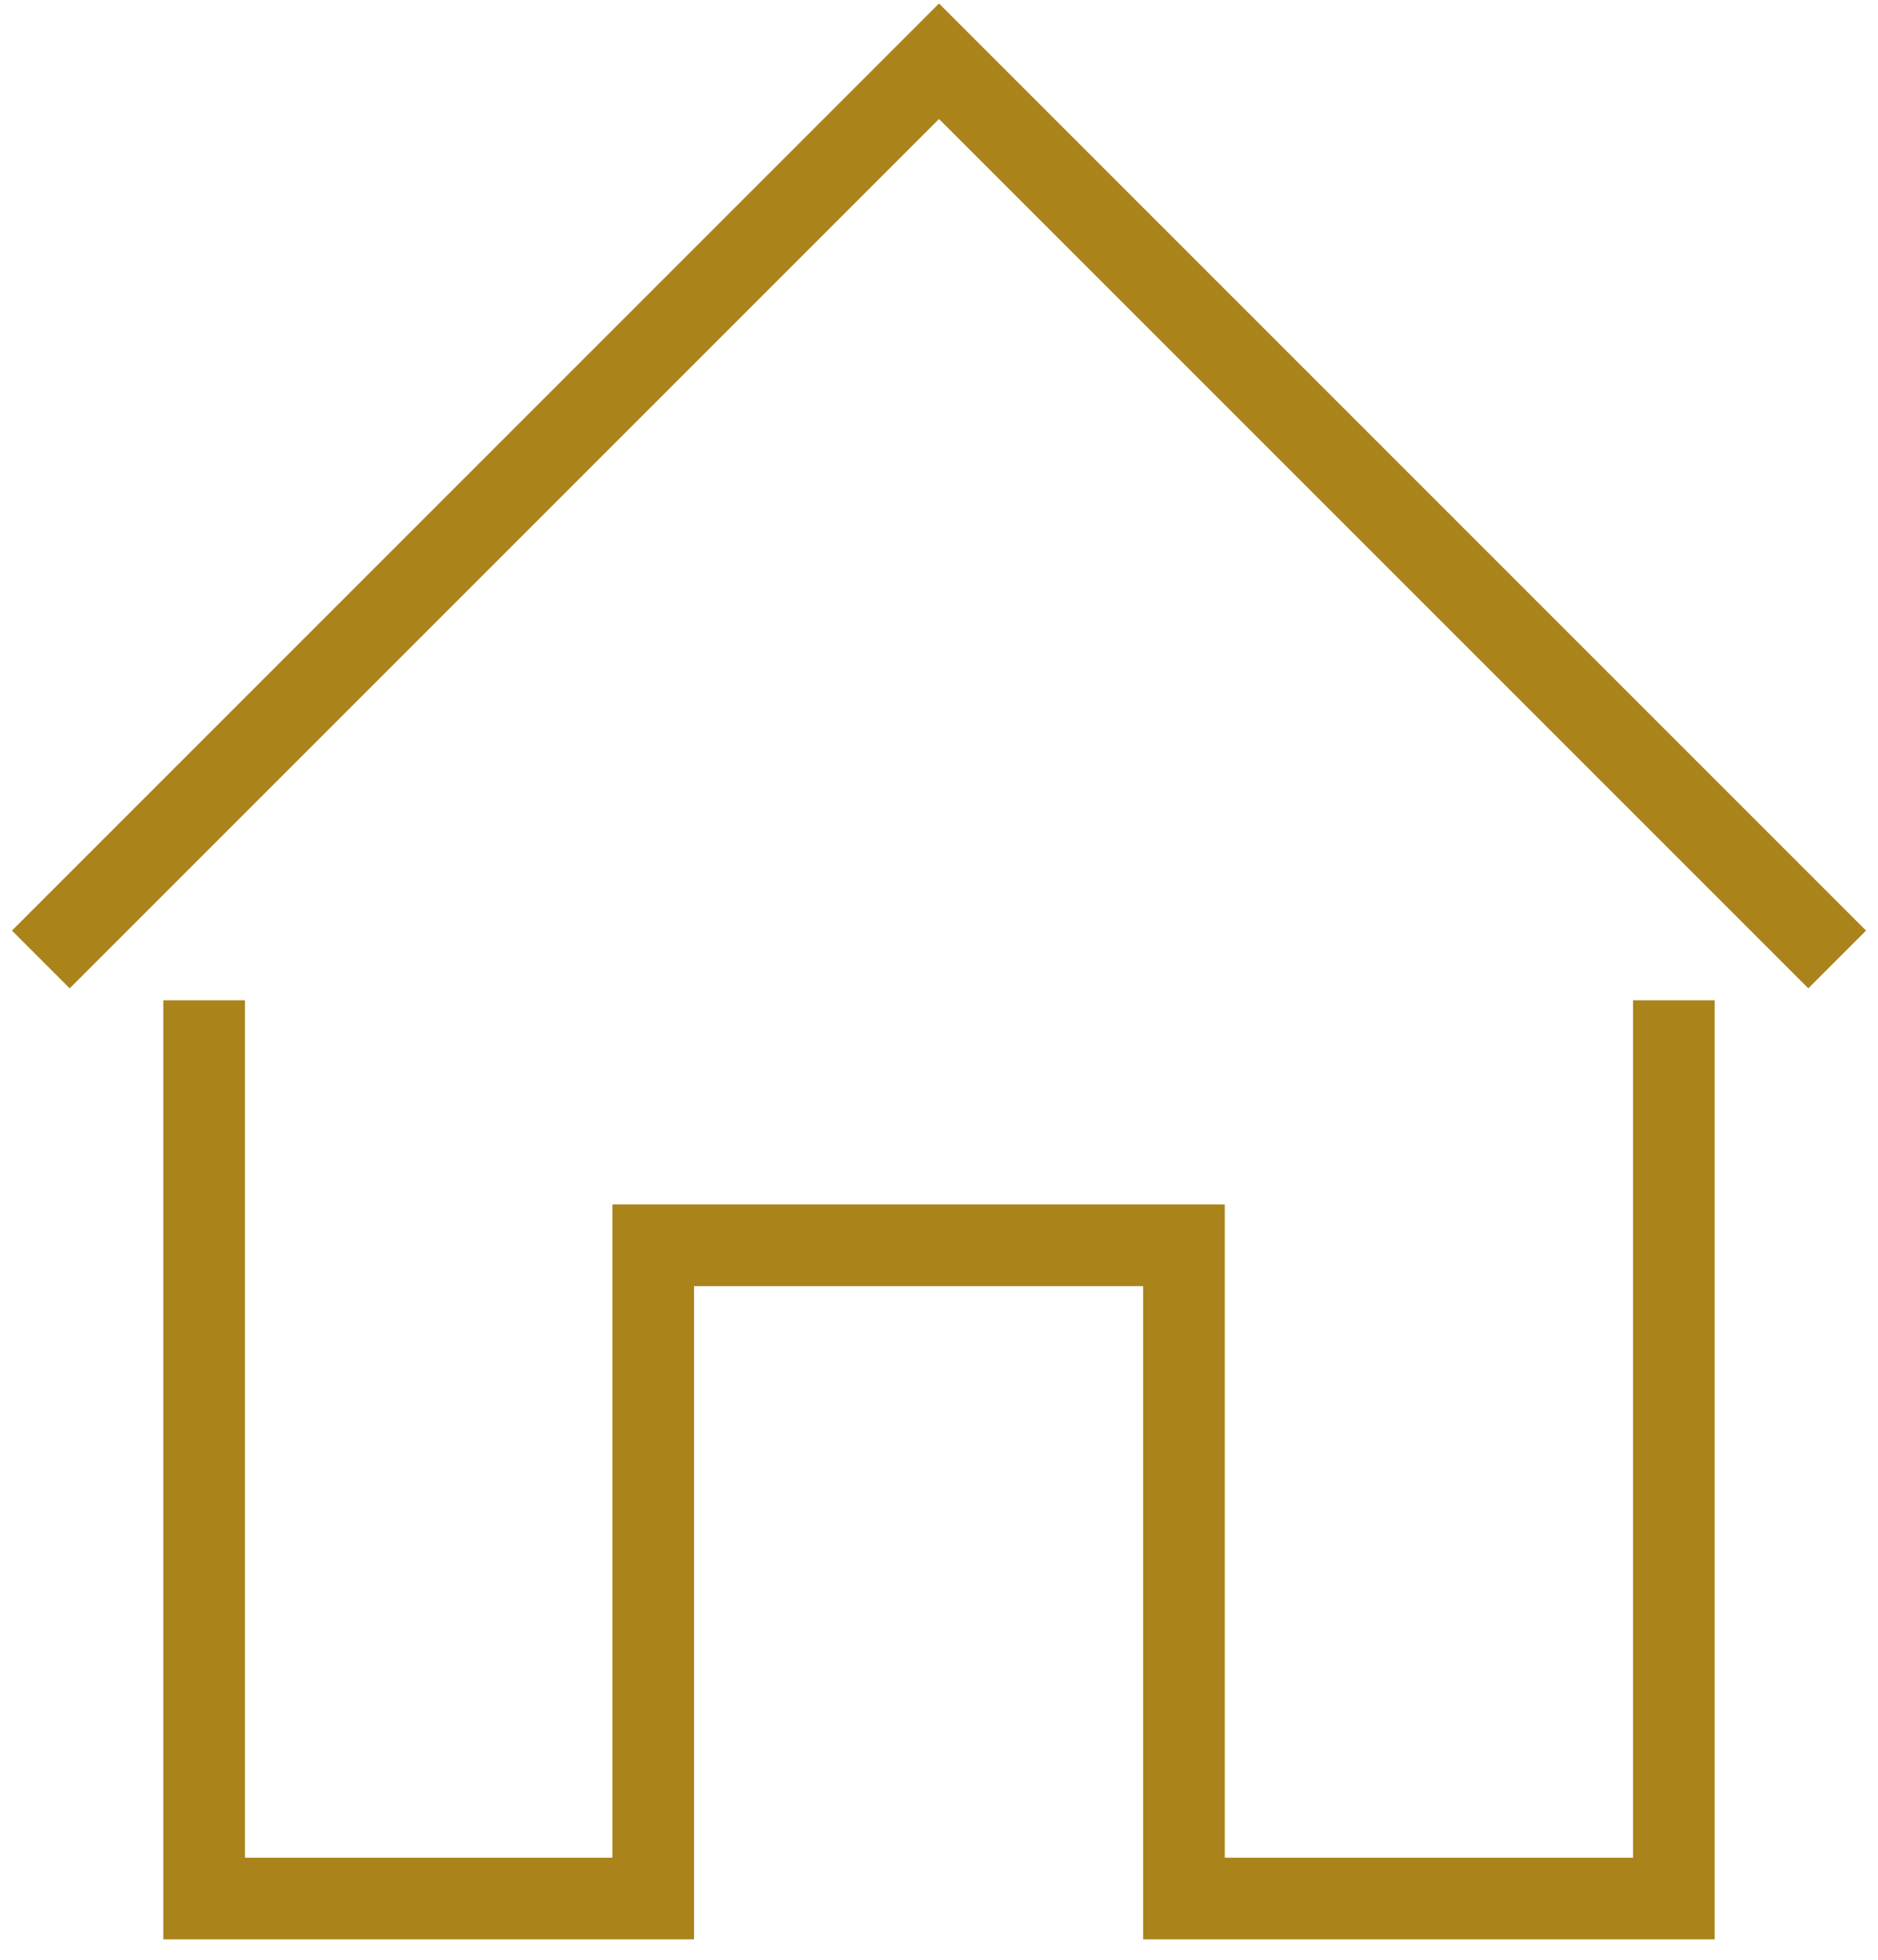 <svg xmlns="http://www.w3.org/2000/svg" width="46" height="48" viewBox="0 0 46 48"><g><g><g><g><path fill="none" stroke="#aa831b" stroke-miterlimit="20" stroke-width="2" d="M1 23.5v0l22-22v0l22 22v0"/></g><g><path fill="none" stroke="#aa831b" stroke-miterlimit="20" stroke-width="2" d="M41 24.5v22H29v0-16 0H16v16H5v0-22 0"/></g></g></g></g></svg>